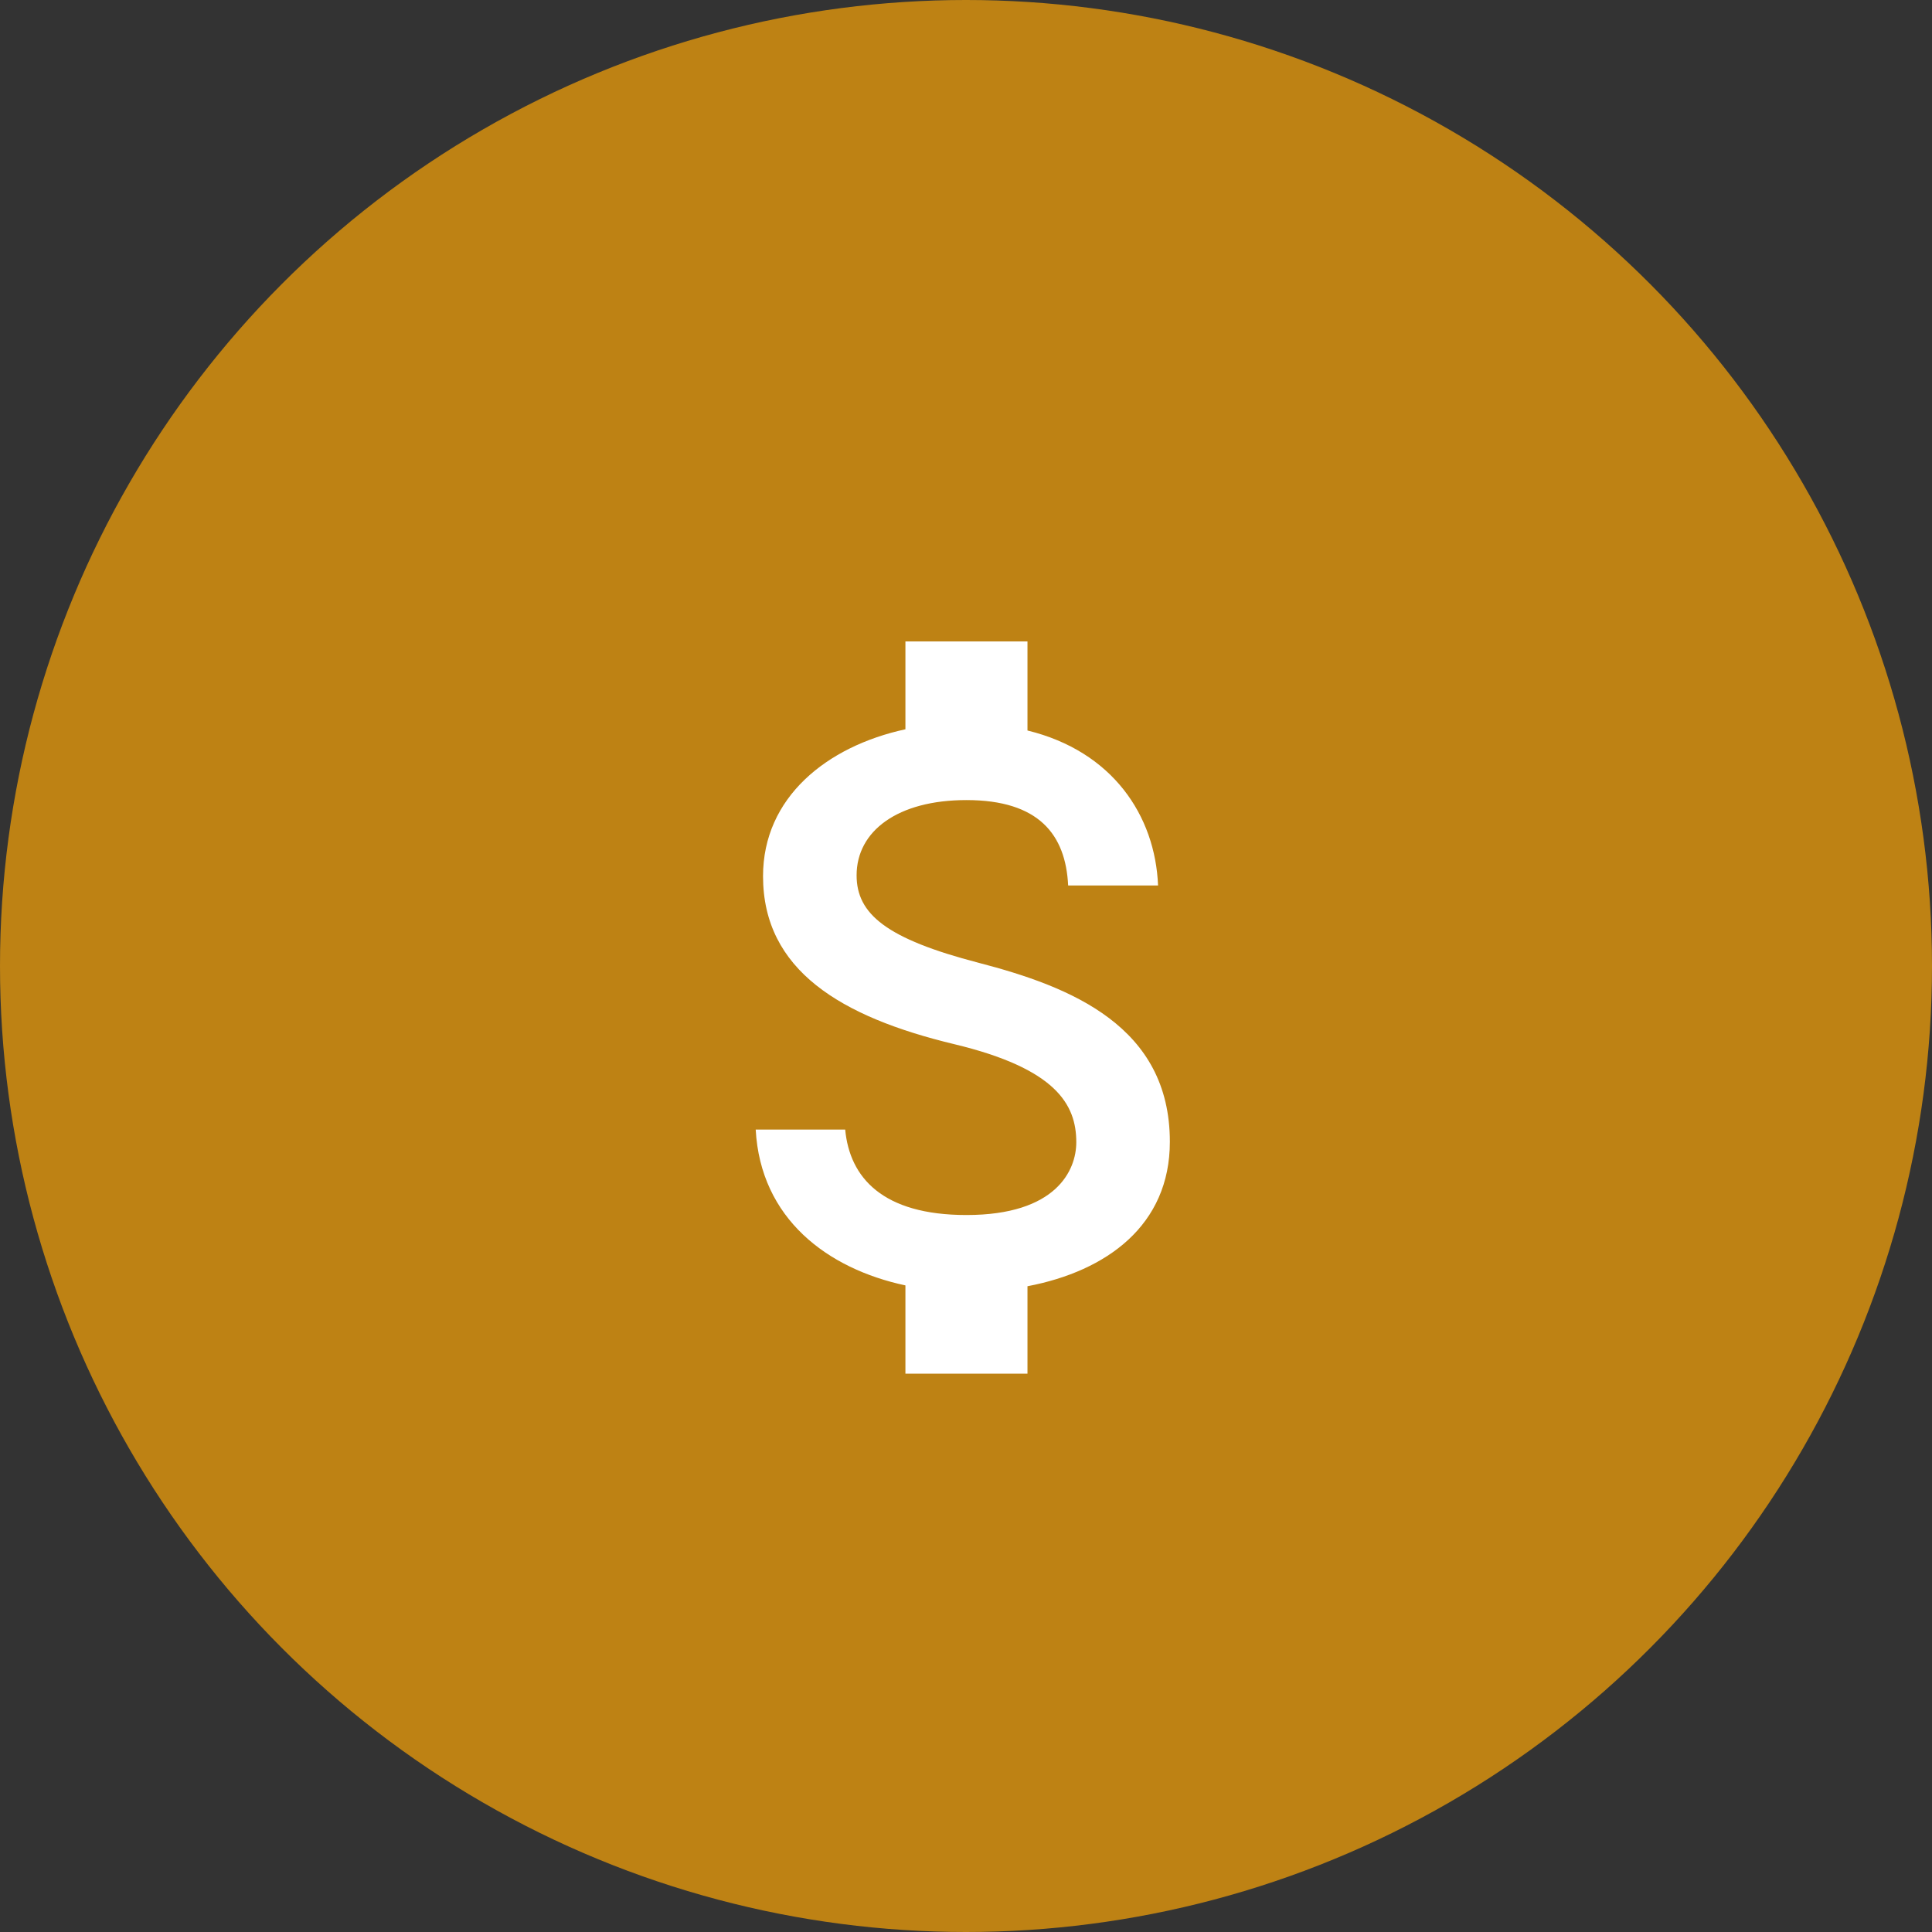 <svg width="93" height="93" viewBox="0 0 93 93" fill="none" xmlns="http://www.w3.org/2000/svg">
<rect x="0" y="0" width="93" height="93" fill="#333333" stroke="none"/>
<circle cx="46.5" cy="46.5" r="46.5" fill="#be8214"/>
<g clip-path="url(#clip0_38_438)">
<path d="M47.109 46.346C42.663 45.19 41.234 43.996 41.234 42.135C41.234 40.001 43.212 38.513 46.521 38.513C50.007 38.513 51.3 40.177 51.417 42.625H55.745C55.608 39.257 53.551 36.163 49.459 35.164V30.875H43.584V35.105C39.785 35.928 36.73 38.395 36.73 42.175C36.73 46.698 40.47 48.95 45.934 50.263C50.83 51.438 51.809 53.161 51.809 54.982C51.809 56.333 50.849 58.487 46.521 58.487C42.487 58.487 40.901 56.686 40.685 54.375H36.377C36.612 58.664 39.824 61.072 43.584 61.875V66.125H49.459V61.915C53.277 61.19 56.313 58.977 56.313 54.962C56.313 49.401 51.554 47.501 47.109 46.346Z" fill="white"/>
</g>
<defs>
<clipPath id="clip0_38_438">
<rect width="47" height="47" fill="white" transform="translate(24 25)"/>
</clipPath>
</defs>
</svg>

